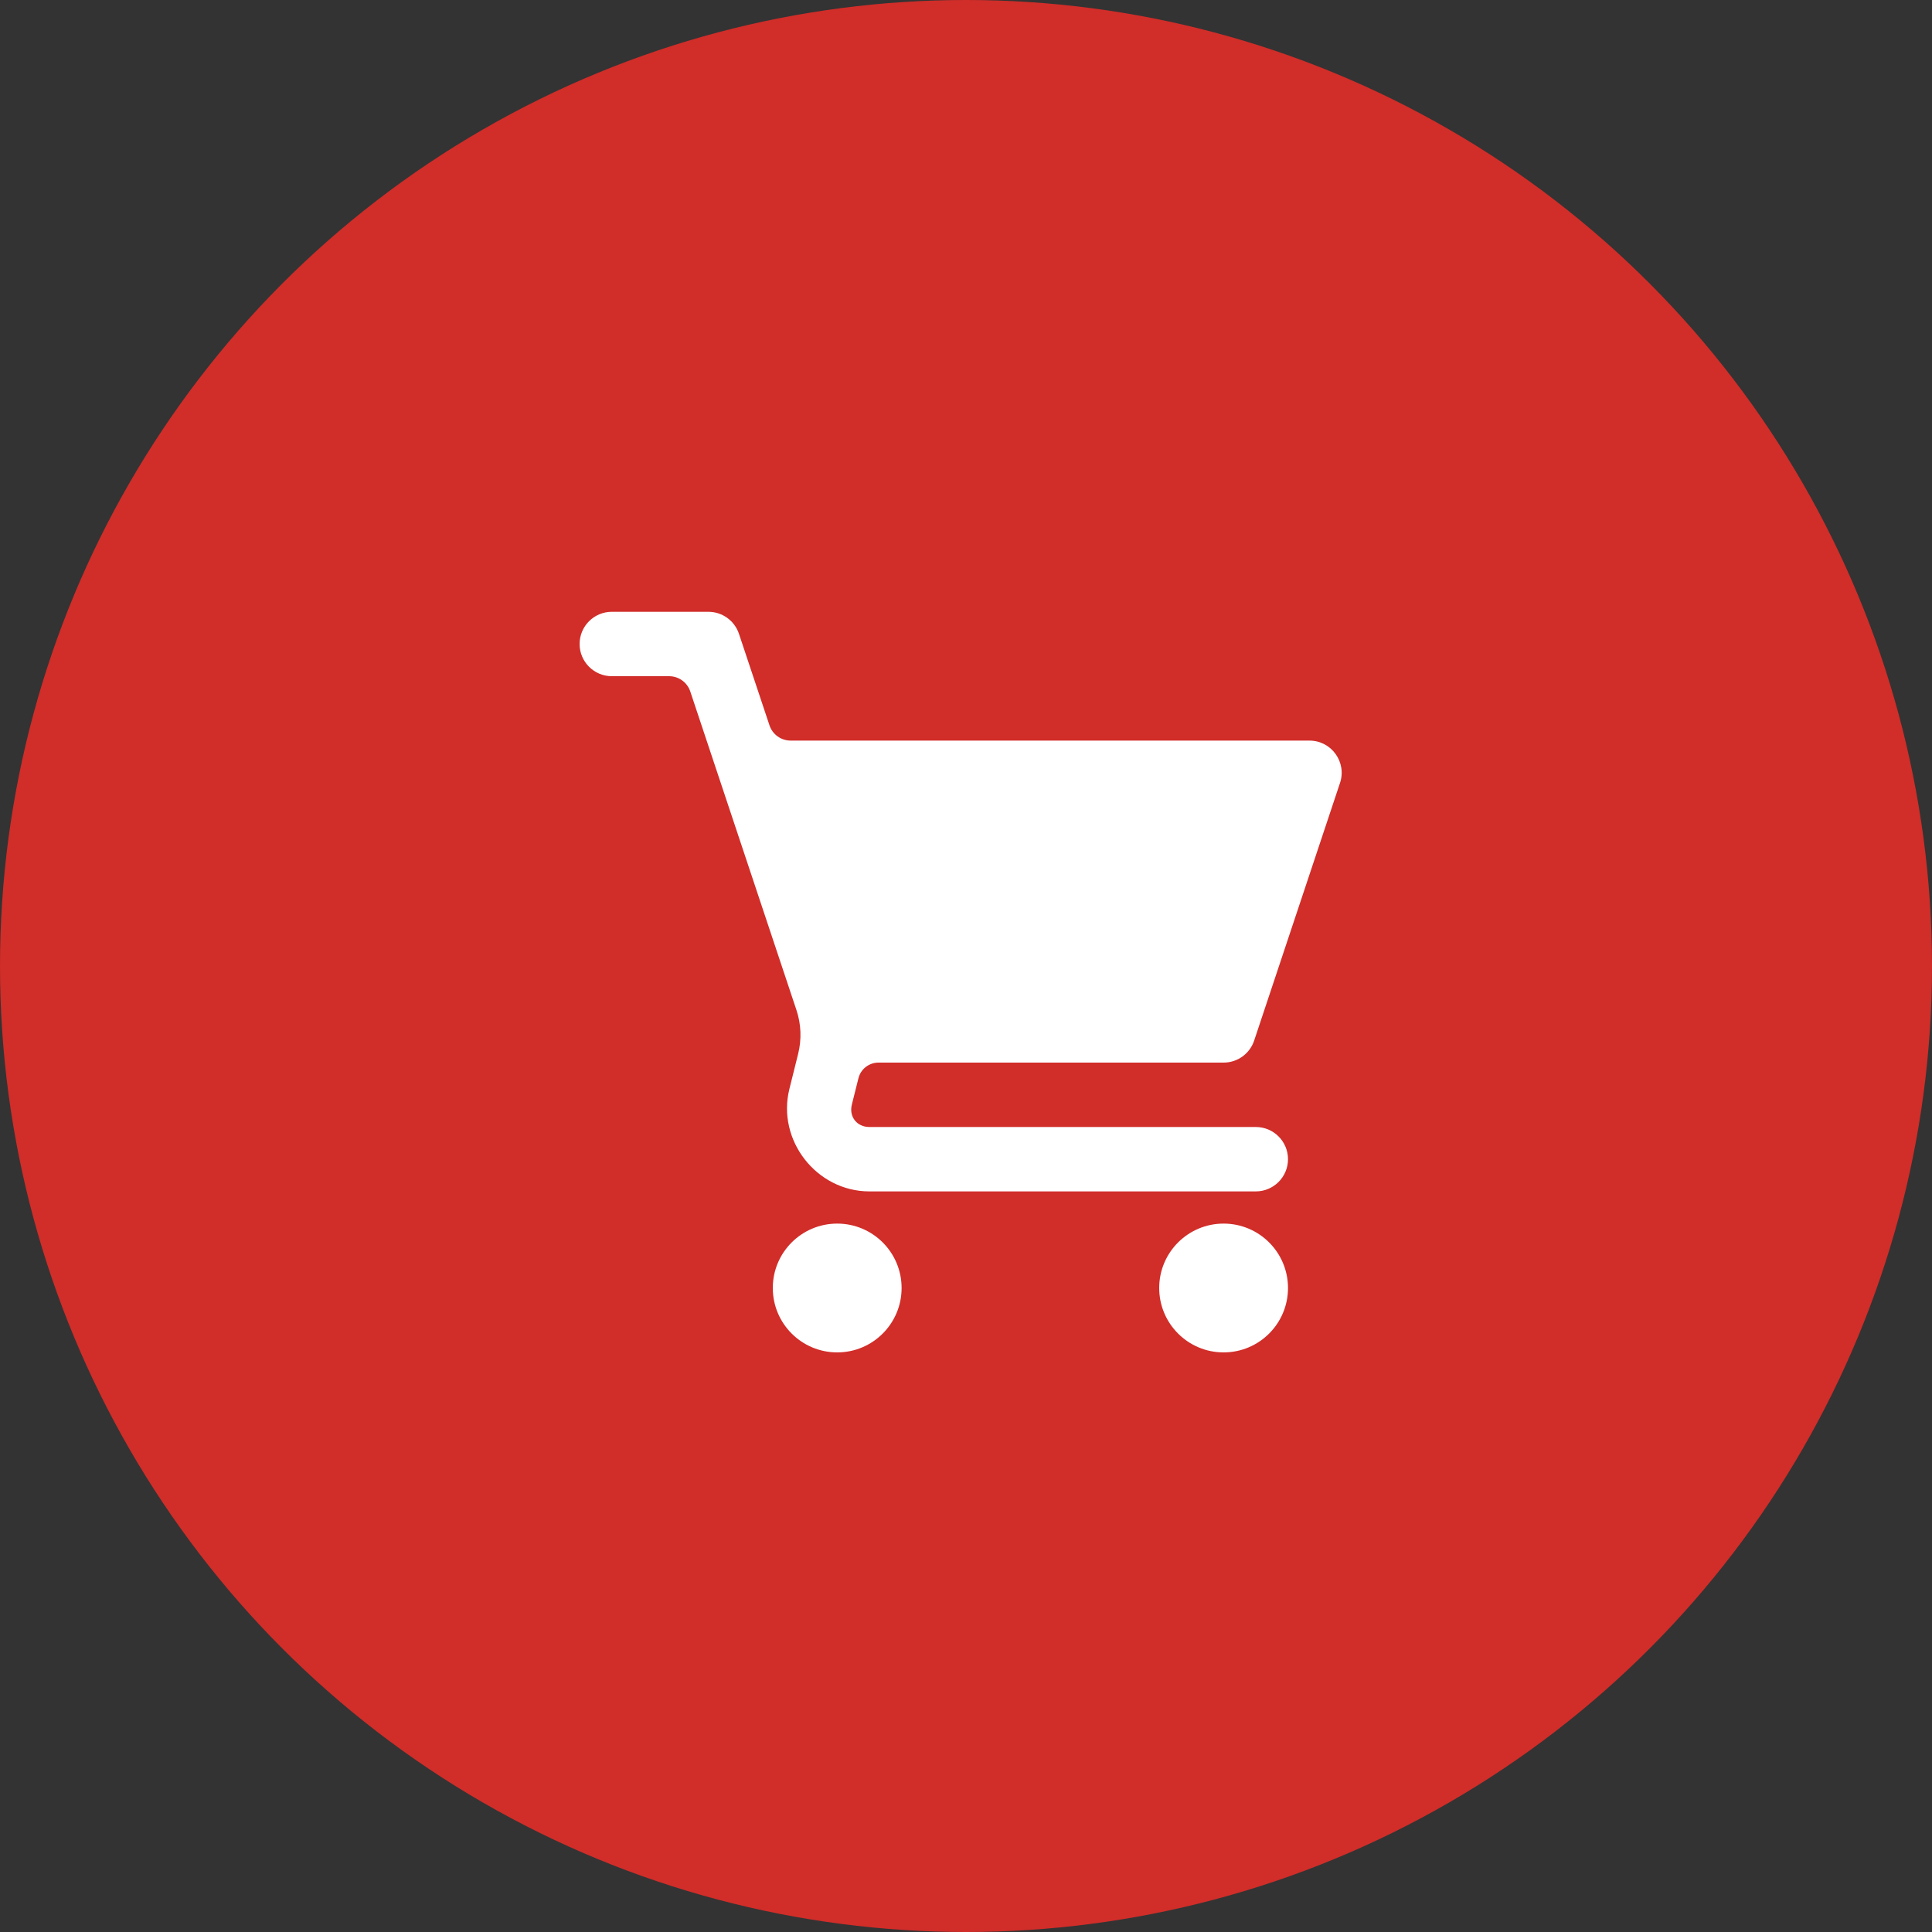 <svg width="60" height="60" viewBox="0 0 60 60" fill="none" xmlns="http://www.w3.org/2000/svg">
<rect x="0" y="0" width="60" height="60" fill="#333333" stroke="none"/>
<circle cx="30" cy="30" r="30" fill="#D12D29"/>
<g clip-path="url(#clip0_3438_8563)">
<path d="M19 19C18.448 19 18 19.448 18 20C18 20.552 18.448 21 19 21H20.779C20.925 21 21.067 21.046 21.185 21.131C21.303 21.216 21.391 21.336 21.437 21.474L24.734 31.367C24.881 31.806 24.899 32.279 24.787 32.728L24.516 33.816C24.117 35.41 25.358 37 27 37H39C39.552 37 40 36.552 40 36C40 35.448 39.552 35 39 35H27C26.611 35 26.361 34.681 26.455 34.303L26.66 33.485C26.695 33.346 26.774 33.224 26.887 33.136C27 33.048 27.138 33 27.281 33H38C38.431 33 38.813 32.725 38.949 32.316L41.615 24.316C41.831 23.669 41.349 23 40.666 23H24.555C24.409 23 24.267 22.954 24.149 22.869C24.031 22.784 23.943 22.664 23.897 22.526L22.949 19.684C22.813 19.275 22.431 19 22 19H19ZM26 38C24.895 38 24 38.895 24 40C24 41.105 24.895 42 26 42C27.105 42 28 41.105 28 40C28 38.895 27.105 38 26 38ZM38 38C36.895 38 36 38.895 36 40C36 41.105 36.895 42 38 42C39.105 42 40 41.105 40 40C40 38.895 39.105 38 38 38Z" fill="white"/>
</g>
<defs>
<clipPath id="clip0_3438_8563">
<rect width="24" height="24" fill="white" transform="translate(18 18)"/>
</clipPath>
</defs>
</svg>
